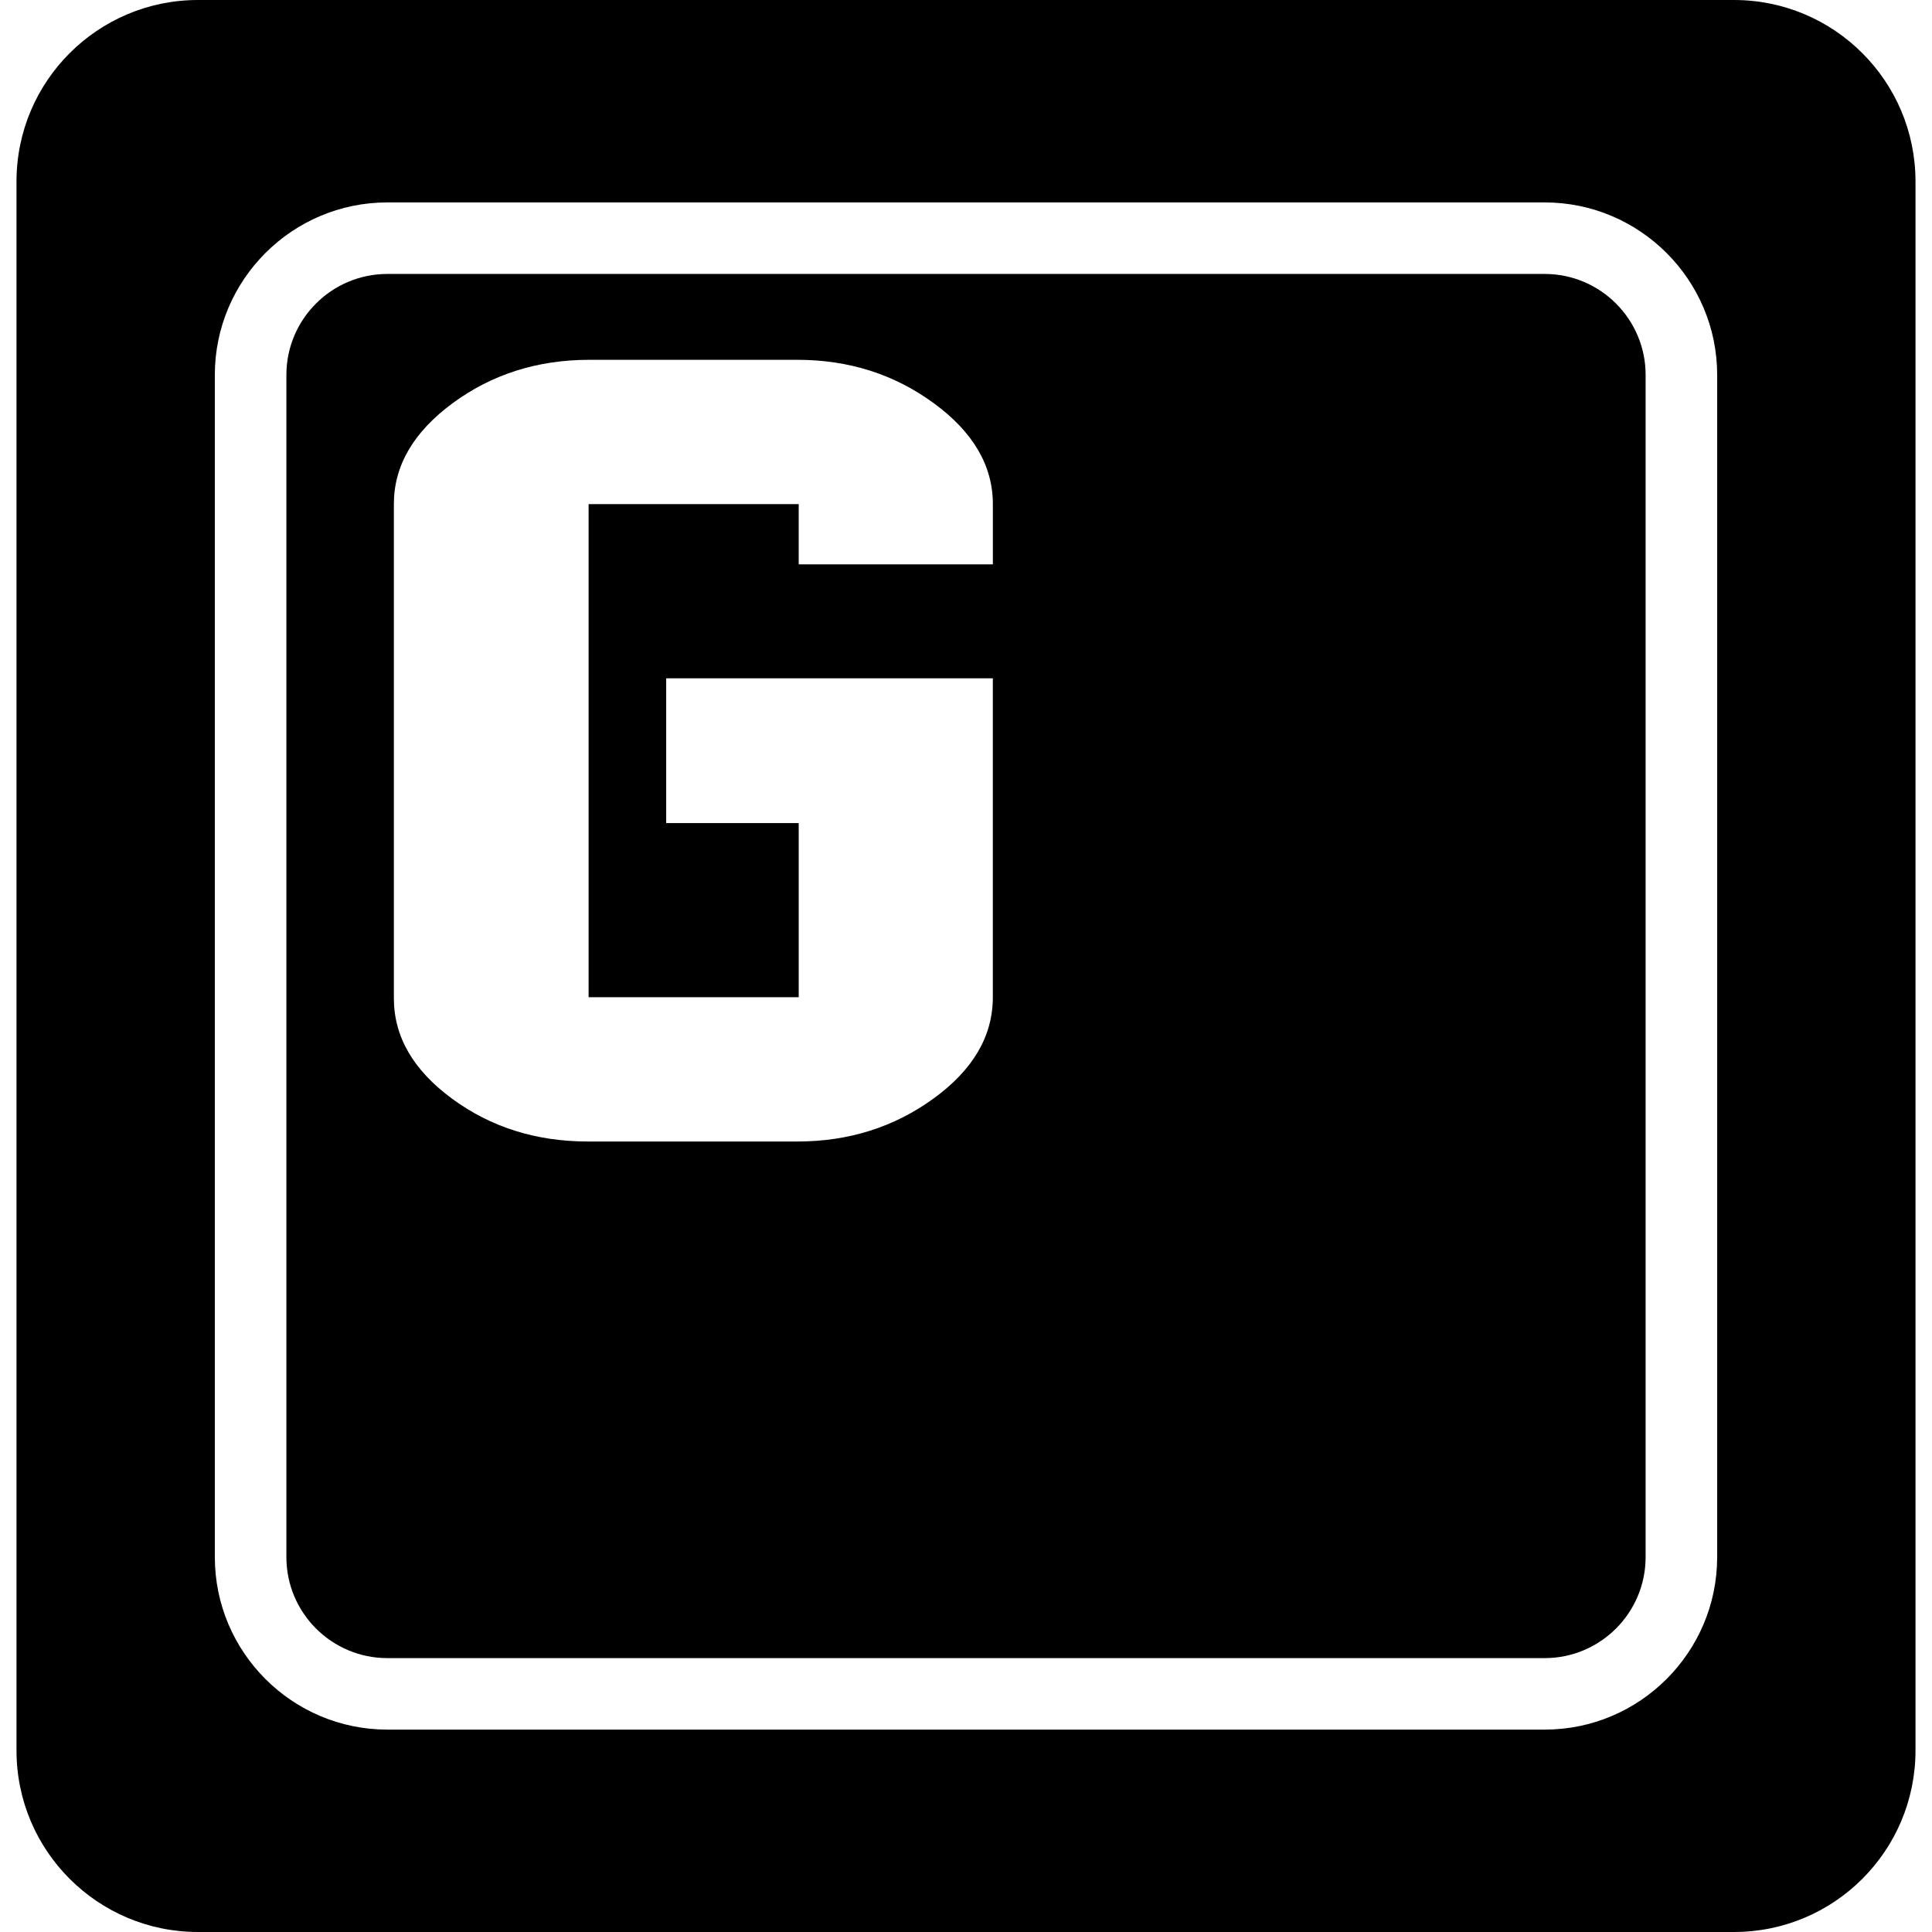 <?xml version="1.0" encoding="iso-8859-1"?>
<!-- Uploaded to: SVG Repo, www.svgrepo.com, Generator: SVG Repo Mixer Tools -->
<!DOCTYPE svg PUBLIC "-//W3C//DTD SVG 1.1//EN" "http://www.w3.org/Graphics/SVG/1.1/DTD/svg11.dtd">
<svg fill="#000000" version="1.1" id="Capa_1" xmlns="http://www.w3.org/2000/svg" xmlns:xlink="http://www.w3.org/1999/xlink" 
	 width="800px" height="800px" viewBox="0 0 407.601 407.601"
	 xml:space="preserve">
<g>
	<path d="M325.891,57.796H81.72c-11.748,0-21.3,9.552-21.3,21.299v249.426c0,11.738,9.552,21.297,21.3,21.297h244.171
		c11.738,0,21.29-9.553,21.29-21.297V79.095C347.181,67.348,337.629,57.796,325.891,57.796z M209.46,119.061h-40.953v-12.705H124.18
		v104.032h44.328v-36.738h-27.958v-30.547h68.911v67.285c0,8.192-4.164,15.309-12.492,21.361s-17.91,9.079-28.738,9.079h-44.192
		c-10.923,0-20.475-3.009-28.664-9.031c-8.184-6.018-12.28-13.081-12.28-21.196V106.355c0-8.115,4.152-15.223,12.425-21.312
		c8.287-6.088,17.886-9.132,28.812-9.132h43.905c10.829,0,20.404,3.044,28.738,9.132c8.334,6.088,12.492,13.196,12.492,21.312
		v12.705H209.46z M365.835,0H41.766C20.629,0,3.482,17.142,3.482,38.281v331.035c0,21.144,17.147,38.284,38.284,38.284h324.069
		c21.137,0,38.284-17.141,38.284-38.284V38.281C404.119,17.142,386.972,0,365.835,0z M362.277,328.509
		c0,20.061-16.326,36.393-36.387,36.393H81.72c-20.064,0-36.396-16.326-36.396-36.393V79.095c0-20.058,16.325-36.389,36.396-36.389
		h244.171c20.055,0,36.387,16.326,36.387,36.389V328.509z"/>
</g>
</svg>
